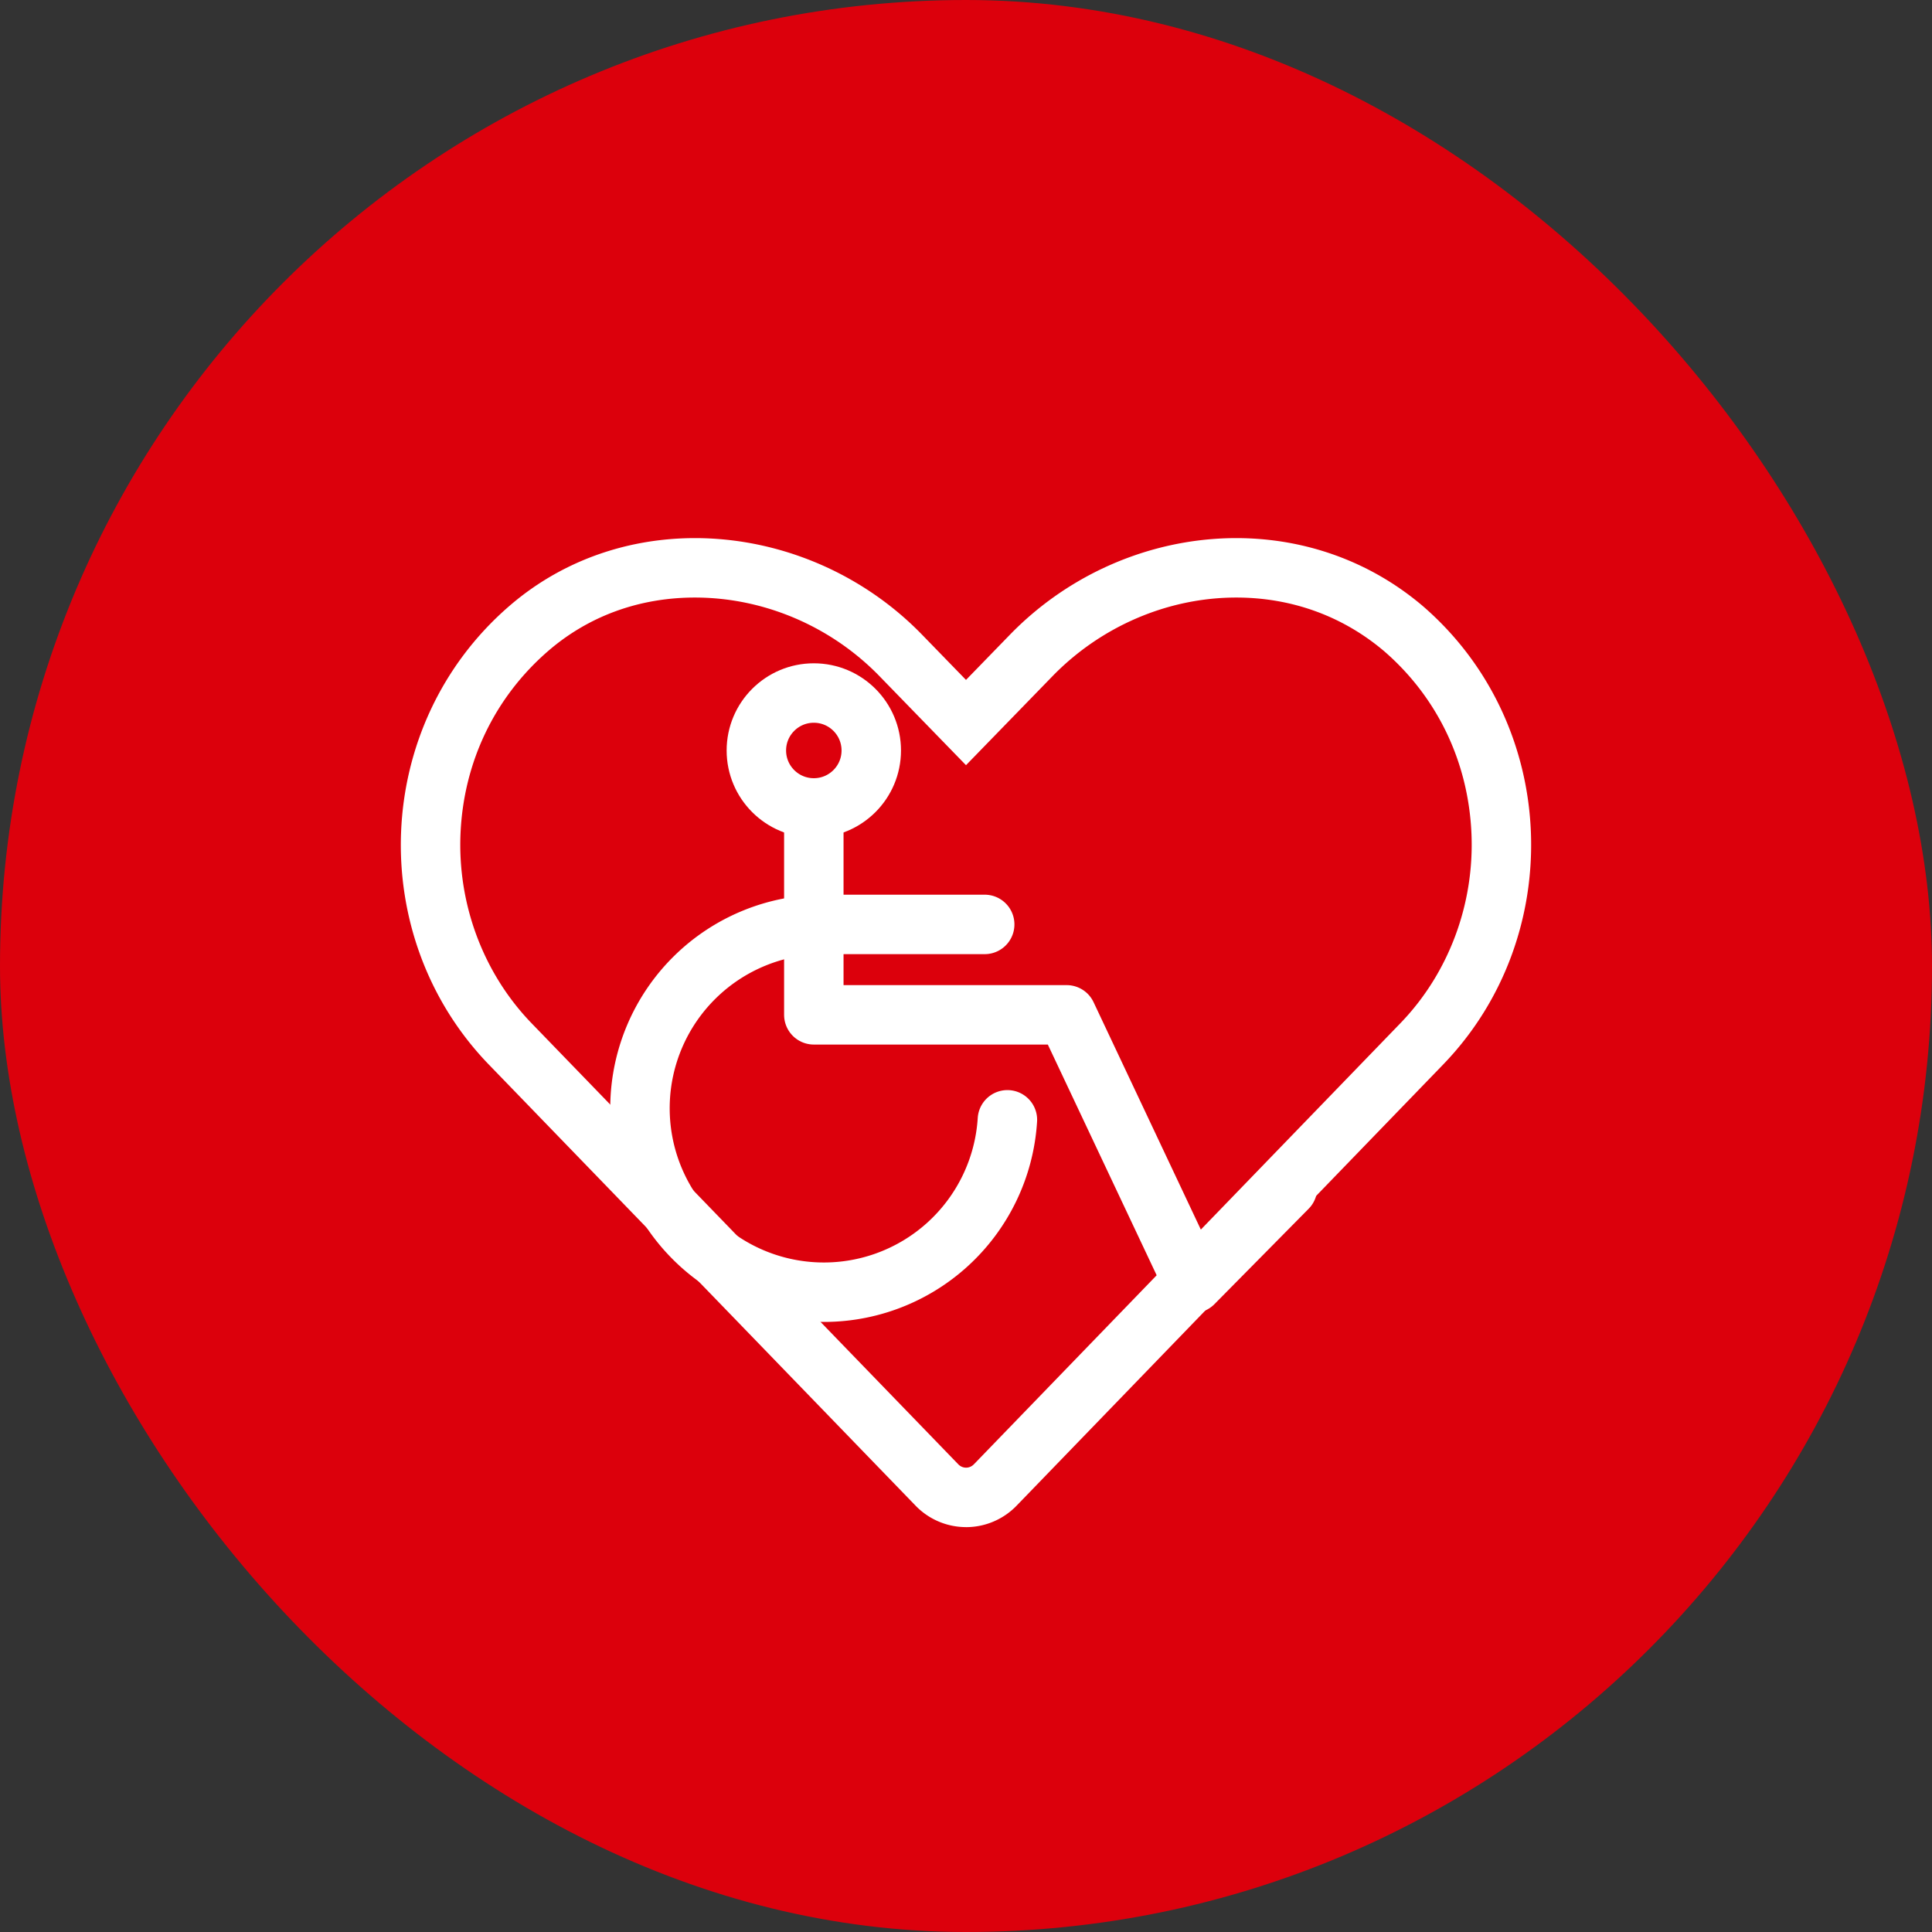 <svg xmlns="http://www.w3.org/2000/svg" width="65" height="65" viewBox="0 0 65 65">
    <rect x="0" y="0" width="65" height="65" fill="#333333" stroke="none"/>
    <g data-name="그룹 69366" transform="translate(-805.256 181.318)">
        <rect data-name="사각형 15472" width="65" height="65" rx="32.5" transform="translate(805.256 -181.318)" style="fill:#dc000c"/>
        <g data-name="그룹 69367">
            <g data-name="8665462_heart_love_valentine_icon" style="fill:none">
                <path d="M35.071 49.736 20.728 64.569a2.36 2.36 0 0 1-3.41 0L2.968 49.737a10.689 10.689 0 0 1 .68-15.423c4.03-3.489 10.2-2.855 13.909.974l1.463 1.506 1.463-1.506a10.22 10.22 0 0 1 13.912-.974 10.69 10.69 0 0 1 .676 15.422z" style="stroke:none" transform="translate(818.736 -195.237)"/>
                <path d="M19.022 63.297c.07 0 .173-.02.268-.118l14.343-14.833c1.626-1.681 2.498-4.013 2.392-6.396-.107-2.399-1.148-4.571-2.933-6.119-1.393-1.183-3.114-1.808-4.98-1.808-2.3 0-4.557.968-6.195 2.659l-2.897 2.981-2.9-2.984c-1.634-1.688-3.9-2.656-6.219-2.656-1.873 0-3.582.623-4.943 1.802-1.792 1.553-2.838 3.73-2.944 6.132-.105 2.38.767 4.71 2.392 6.39l14.35 14.832a.364.364 0 0 0 .266.118m0 2a2.363 2.363 0 0 1-1.704-.727L2.968 49.737c-4.167-4.309-3.936-11.424.68-15.423 4.03-3.49 10.202-2.856 13.909.974l1.463 1.506 1.463-1.506c3.71-3.83 9.812-4.464 13.912-.974 4.612 3.991 4.842 11.114.676 15.422L20.728 64.57a2.365 2.365 0 0 1-1.706.728z" style="fill:#fff;stroke:none" transform="translate(818.736 -195.237)"/>
            </g>
            <g data-name="9025038_wheelchair_acessibility_icon" transform="translate(823.256 -160.545)">
                <path data-name="사각형 15473" style="fill:none" d="M0 0h26.087v26.087H0z"/>
                <circle data-name="타원 2115" cx="1.933" cy="1.933" transform="translate(7.447 2.543)" style="stroke:#fff;stroke-linecap:round;stroke-linejoin:round;stroke-width:2px;fill:none" r="1.933"/>
                <path data-name="패스 18453" d="M95.9 60v6.96h8.507l4.26 9.031 3.17-3.21" transform="translate(-86.52 -53.59)" style="stroke:#fff;stroke-linecap:round;stroke-linejoin:round;stroke-width:2px;fill:none"/>
                <path data-name="패스 18454" d="M52.287 102.574A6.187 6.187 0 1 1 46.109 96h5.414" transform="translate(-36.394 -85.672)" style="stroke:#fff;stroke-linecap:round;stroke-linejoin:round;stroke-width:2px;fill:none"/>
            </g>
        </g>
    </g>
</svg>
